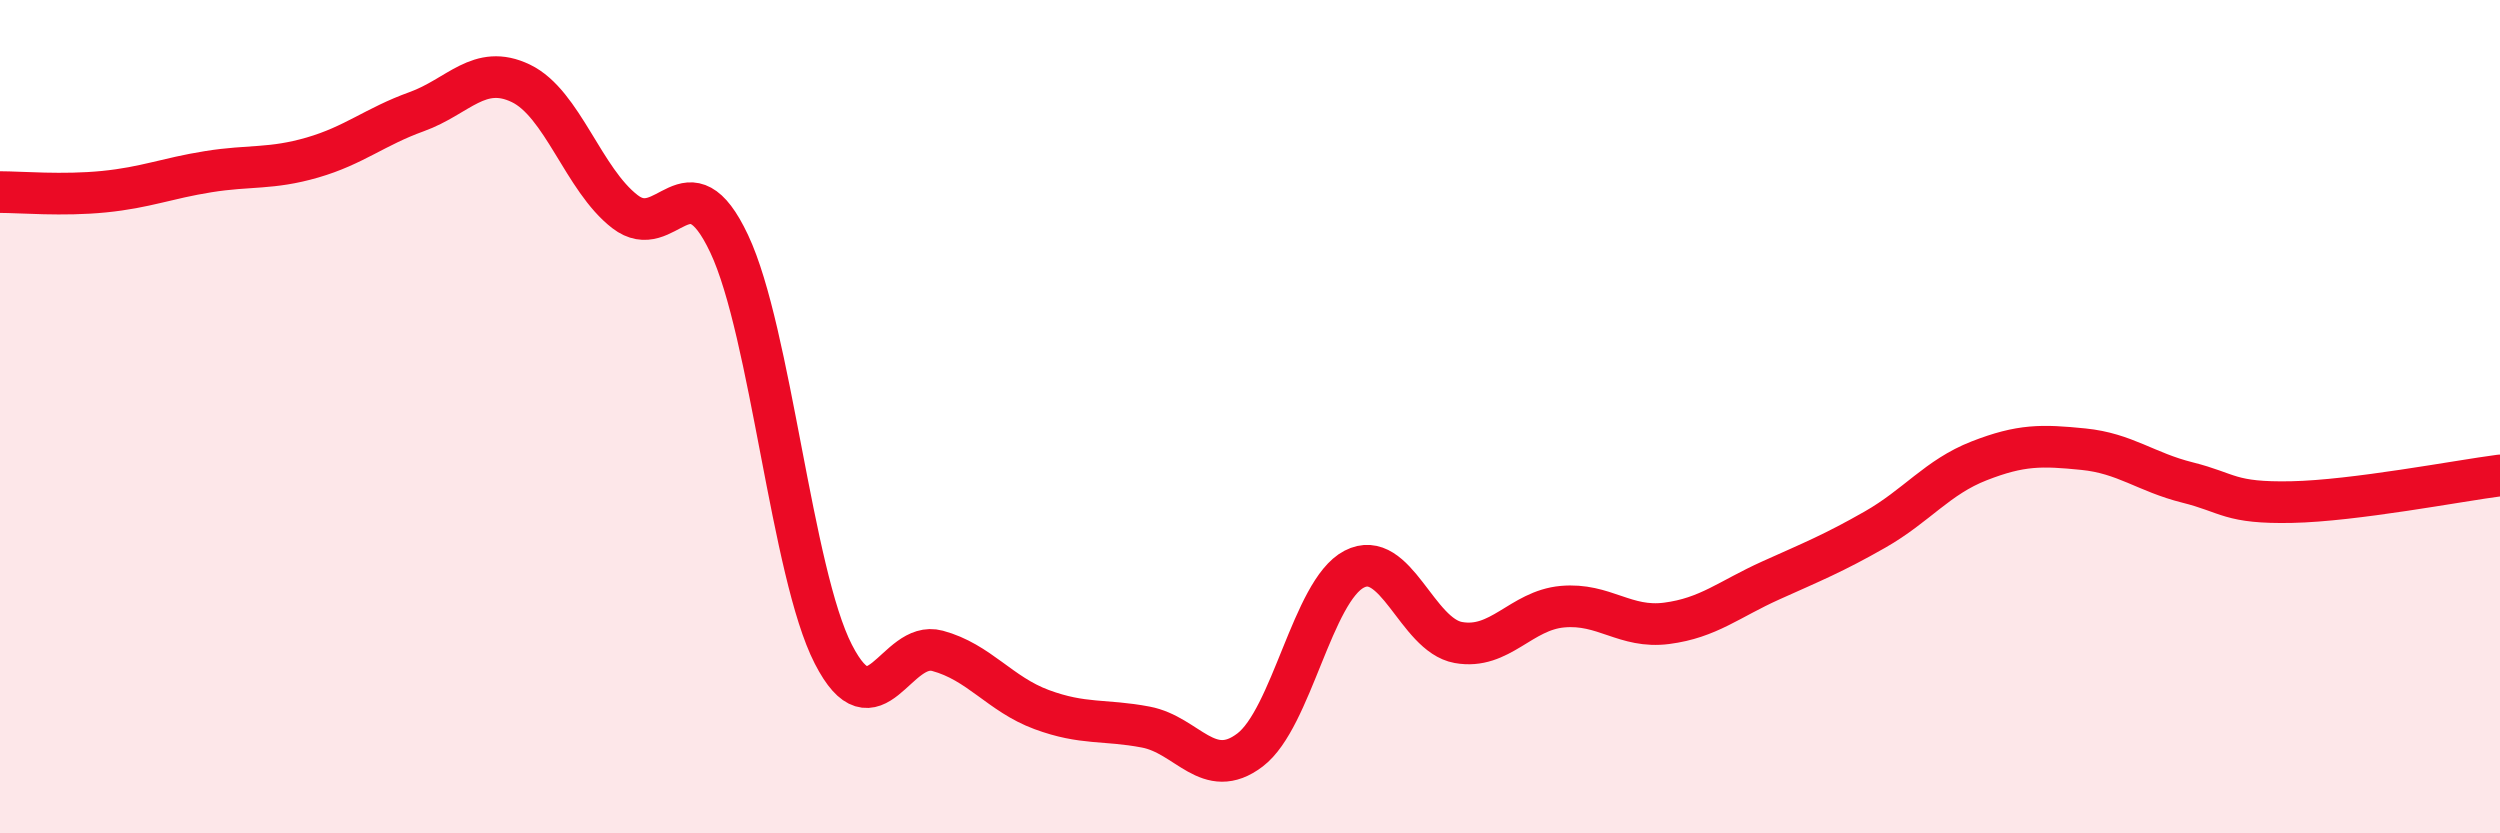 
    <svg width="60" height="20" viewBox="0 0 60 20" xmlns="http://www.w3.org/2000/svg">
      <path
        d="M 0,4.61 C 0.5,4.61 1.5,4.7 2.5,4.6 C 3.5,4.5 4,4.28 5,4.12 C 6,3.96 6.5,4.07 7.5,3.78 C 8.5,3.49 9,3.04 10,2.68 C 11,2.32 11.5,1.52 12.5,2 C 13.5,2.48 14,4.31 15,5.08 C 16,5.85 16.5,3.73 17.5,5.85 C 18.5,7.97 19,13.75 20,15.7 C 21,17.65 21.5,15.35 22.5,15.62 C 23.5,15.89 24,16.66 25,17.03 C 26,17.4 26.5,17.26 27.5,17.45 C 28.5,17.64 29,18.76 30,18 C 31,17.24 31.5,14.18 32.5,13.66 C 33.5,13.14 34,15.24 35,15.42 C 36,15.6 36.5,14.65 37.5,14.56 C 38.5,14.47 39,15.09 40,14.96 C 41,14.83 41.5,14.38 42.5,13.93 C 43.5,13.48 44,13.28 45,12.71 C 46,12.14 46.5,11.45 47.5,11.06 C 48.5,10.67 49,10.68 50,10.78 C 51,10.88 51.5,11.33 52.5,11.58 C 53.5,11.83 53.5,12.08 55,12.05 C 56.5,12.02 59,11.54 60,11.41L60 20L0 20Z"
        fill="#EB0A25"
        opacity="0.1"
        stroke-linecap="round"
        stroke-linejoin="round"
      />
      <path
        d="M 0,4.61 C 0.5,4.61 1.5,4.7 2.5,4.6 C 3.5,4.5 4,4.28 5,4.12 C 6,3.96 6.5,4.07 7.5,3.78 C 8.5,3.49 9,3.04 10,2.68 C 11,2.32 11.5,1.52 12.5,2 C 13.5,2.48 14,4.31 15,5.08 C 16,5.85 16.5,3.73 17.5,5.85 C 18.5,7.97 19,13.75 20,15.7 C 21,17.65 21.5,15.35 22.5,15.62 C 23.5,15.89 24,16.66 25,17.03 C 26,17.4 26.5,17.26 27.5,17.45 C 28.5,17.64 29,18.76 30,18 C 31,17.24 31.5,14.18 32.5,13.66 C 33.5,13.14 34,15.24 35,15.42 C 36,15.6 36.5,14.65 37.5,14.56 C 38.5,14.47 39,15.09 40,14.96 C 41,14.83 41.5,14.38 42.5,13.93 C 43.5,13.48 44,13.28 45,12.71 C 46,12.14 46.5,11.45 47.5,11.06 C 48.5,10.67 49,10.68 50,10.78 C 51,10.88 51.5,11.33 52.5,11.58 C 53.5,11.83 53.5,12.08 55,12.05 C 56.5,12.02 59,11.54 60,11.41"
        stroke="#EB0A25"
        stroke-width="1"
        fill="none"
        stroke-linecap="round"
        stroke-linejoin="round"
      />
    </svg>
  